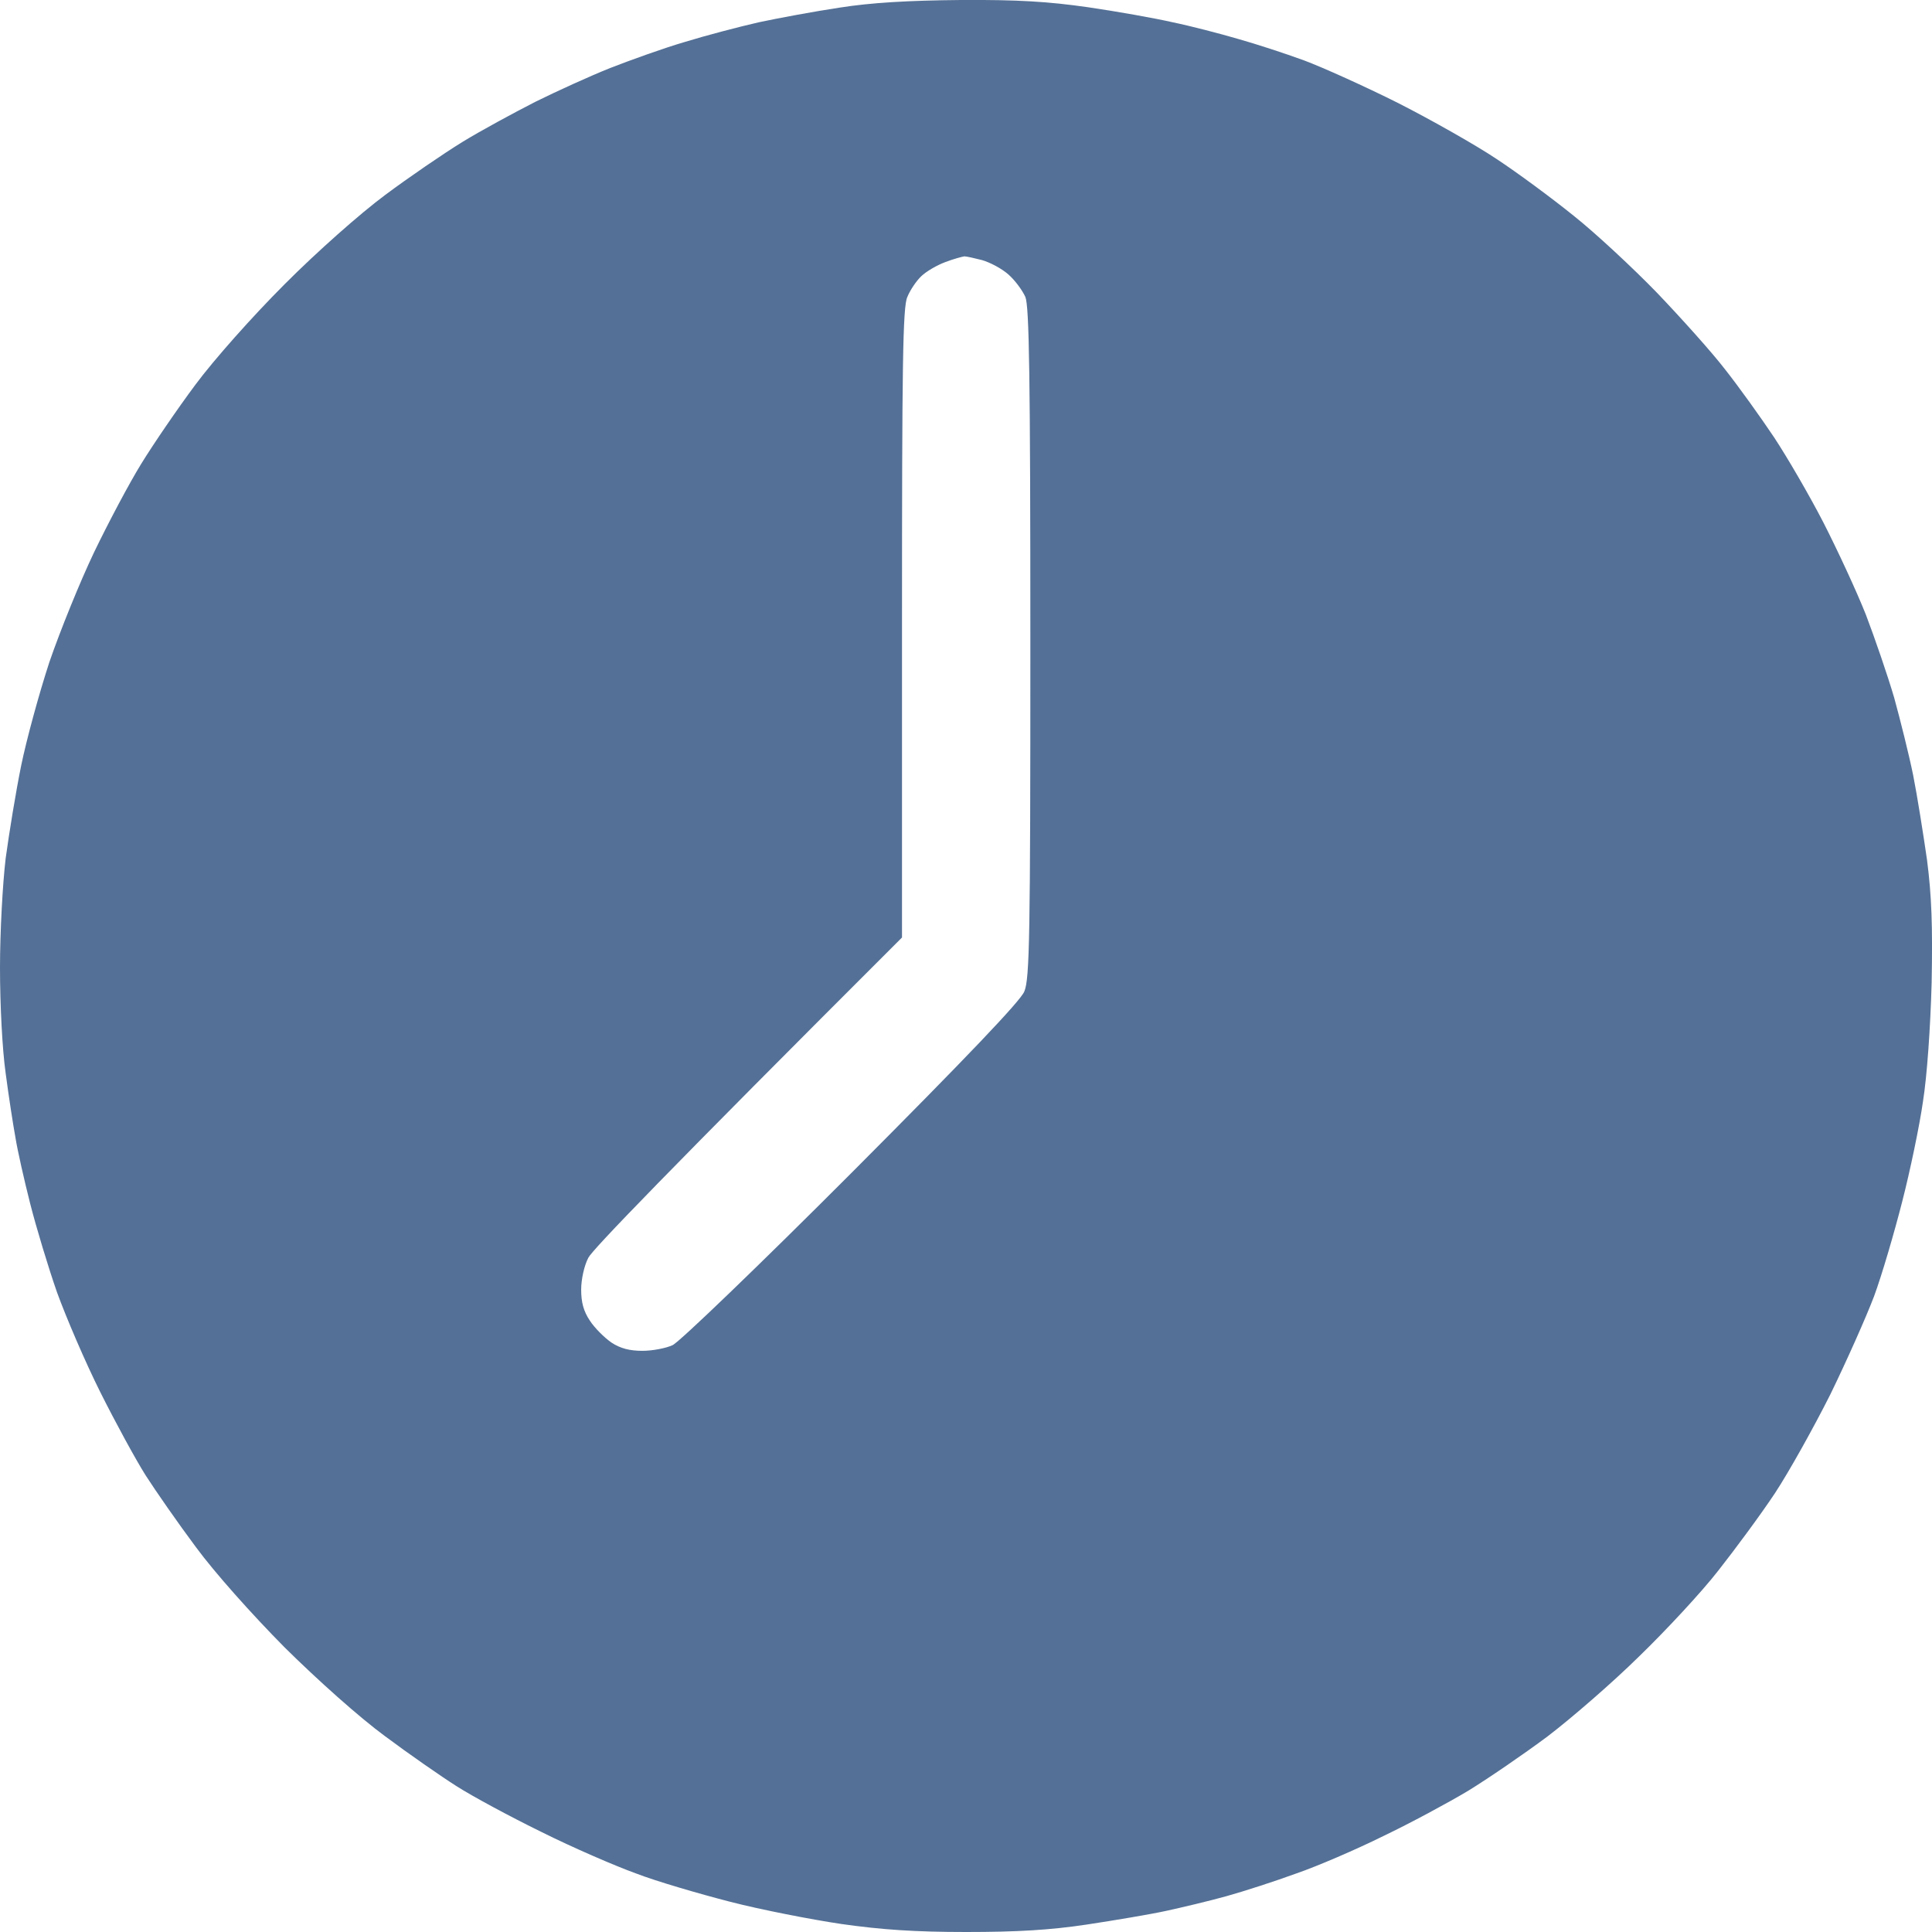 <?xml version="1.0" encoding="UTF-8"?> <svg xmlns="http://www.w3.org/2000/svg" width="16" height="16" viewBox="0 0 16 16" fill="none"> <path fill-rule="evenodd" clip-rule="evenodd" d="M7.955 0C8.43 -0.003 8.683 0.013 9.011 0.06C9.245 0.094 9.561 0.15 9.714 0.185C9.864 0.216 10.105 0.279 10.252 0.322C10.399 0.363 10.646 0.444 10.799 0.5C10.952 0.557 11.305 0.716 11.58 0.854C11.855 0.994 12.221 1.201 12.393 1.316C12.565 1.429 12.852 1.641 13.034 1.788C13.215 1.932 13.524 2.22 13.721 2.423C13.918 2.629 14.174 2.913 14.287 3.06C14.403 3.207 14.584 3.46 14.693 3.623C14.8 3.785 14.984 4.101 15.1 4.326C15.215 4.551 15.375 4.895 15.453 5.092C15.528 5.289 15.634 5.598 15.687 5.779C15.737 5.961 15.809 6.248 15.844 6.42C15.878 6.592 15.928 6.908 15.959 7.123C15.997 7.42 16.006 7.667 15.997 8.139C15.987 8.508 15.959 8.911 15.925 9.124C15.897 9.321 15.819 9.696 15.753 9.952C15.687 10.211 15.584 10.562 15.521 10.733C15.456 10.905 15.293 11.271 15.159 11.546C15.021 11.821 14.815 12.19 14.7 12.365C14.584 12.54 14.371 12.828 14.231 13.006C14.093 13.184 13.796 13.503 13.574 13.718C13.355 13.934 13.012 14.231 12.815 14.381C12.618 14.528 12.321 14.731 12.158 14.831C11.996 14.928 11.677 15.1 11.455 15.206C11.233 15.316 10.908 15.456 10.736 15.515C10.564 15.578 10.305 15.662 10.158 15.703C10.011 15.744 9.786 15.797 9.658 15.825C9.53 15.853 9.233 15.903 9.002 15.938C8.698 15.984 8.42 16 8.001 16C7.579 16 7.301 15.981 6.97 15.934C6.72 15.897 6.304 15.816 6.048 15.75C5.792 15.684 5.438 15.581 5.267 15.515C5.095 15.453 4.741 15.3 4.485 15.172C4.229 15.047 3.91 14.875 3.782 14.793C3.654 14.712 3.385 14.525 3.188 14.378C2.976 14.222 2.635 13.918 2.357 13.643C2.082 13.365 1.778 13.024 1.622 12.812C1.475 12.615 1.288 12.346 1.206 12.218C1.125 12.09 0.956 11.78 0.831 11.53C0.706 11.28 0.547 10.909 0.472 10.702C0.4 10.496 0.3 10.165 0.25 9.968C0.2 9.771 0.144 9.524 0.128 9.421C0.109 9.318 0.072 9.08 0.047 8.889C0.019 8.693 0 8.321 0 8.014C0 7.717 0.022 7.317 0.047 7.108C0.075 6.902 0.131 6.558 0.175 6.342C0.219 6.126 0.325 5.739 0.409 5.483C0.497 5.226 0.663 4.817 0.778 4.576C0.894 4.335 1.069 4.004 1.169 3.842C1.269 3.679 1.472 3.382 1.619 3.185C1.772 2.979 2.088 2.623 2.357 2.354C2.625 2.085 2.982 1.769 3.188 1.616C3.385 1.469 3.673 1.272 3.829 1.176C3.982 1.082 4.254 0.935 4.432 0.844C4.607 0.757 4.888 0.629 5.054 0.563C5.223 0.497 5.501 0.397 5.673 0.347C5.845 0.294 6.12 0.222 6.282 0.185C6.445 0.15 6.748 0.094 6.954 0.063C7.214 0.022 7.52 0.004 7.955 0V0ZM7.629 2.288C7.589 2.326 7.536 2.404 7.514 2.46C7.476 2.541 7.47 3.029 7.47 5.164V7.764C5.504 9.727 4.907 10.349 4.873 10.415C4.838 10.48 4.813 10.596 4.813 10.68C4.813 10.784 4.832 10.858 4.885 10.937C4.923 10.996 5.004 11.077 5.063 11.118C5.138 11.168 5.217 11.187 5.32 11.187C5.404 11.187 5.517 11.165 5.57 11.14C5.626 11.115 6.295 10.471 7.054 9.711C8.001 8.761 8.452 8.289 8.483 8.211C8.527 8.105 8.533 7.761 8.533 5.326C8.533 3.095 8.523 2.541 8.492 2.46C8.467 2.404 8.405 2.32 8.351 2.273C8.295 2.223 8.198 2.173 8.133 2.154C8.07 2.138 8.005 2.123 7.986 2.123C7.967 2.126 7.898 2.144 7.83 2.17C7.761 2.195 7.67 2.248 7.629 2.288Z" fill="#547096"></path> </svg> 